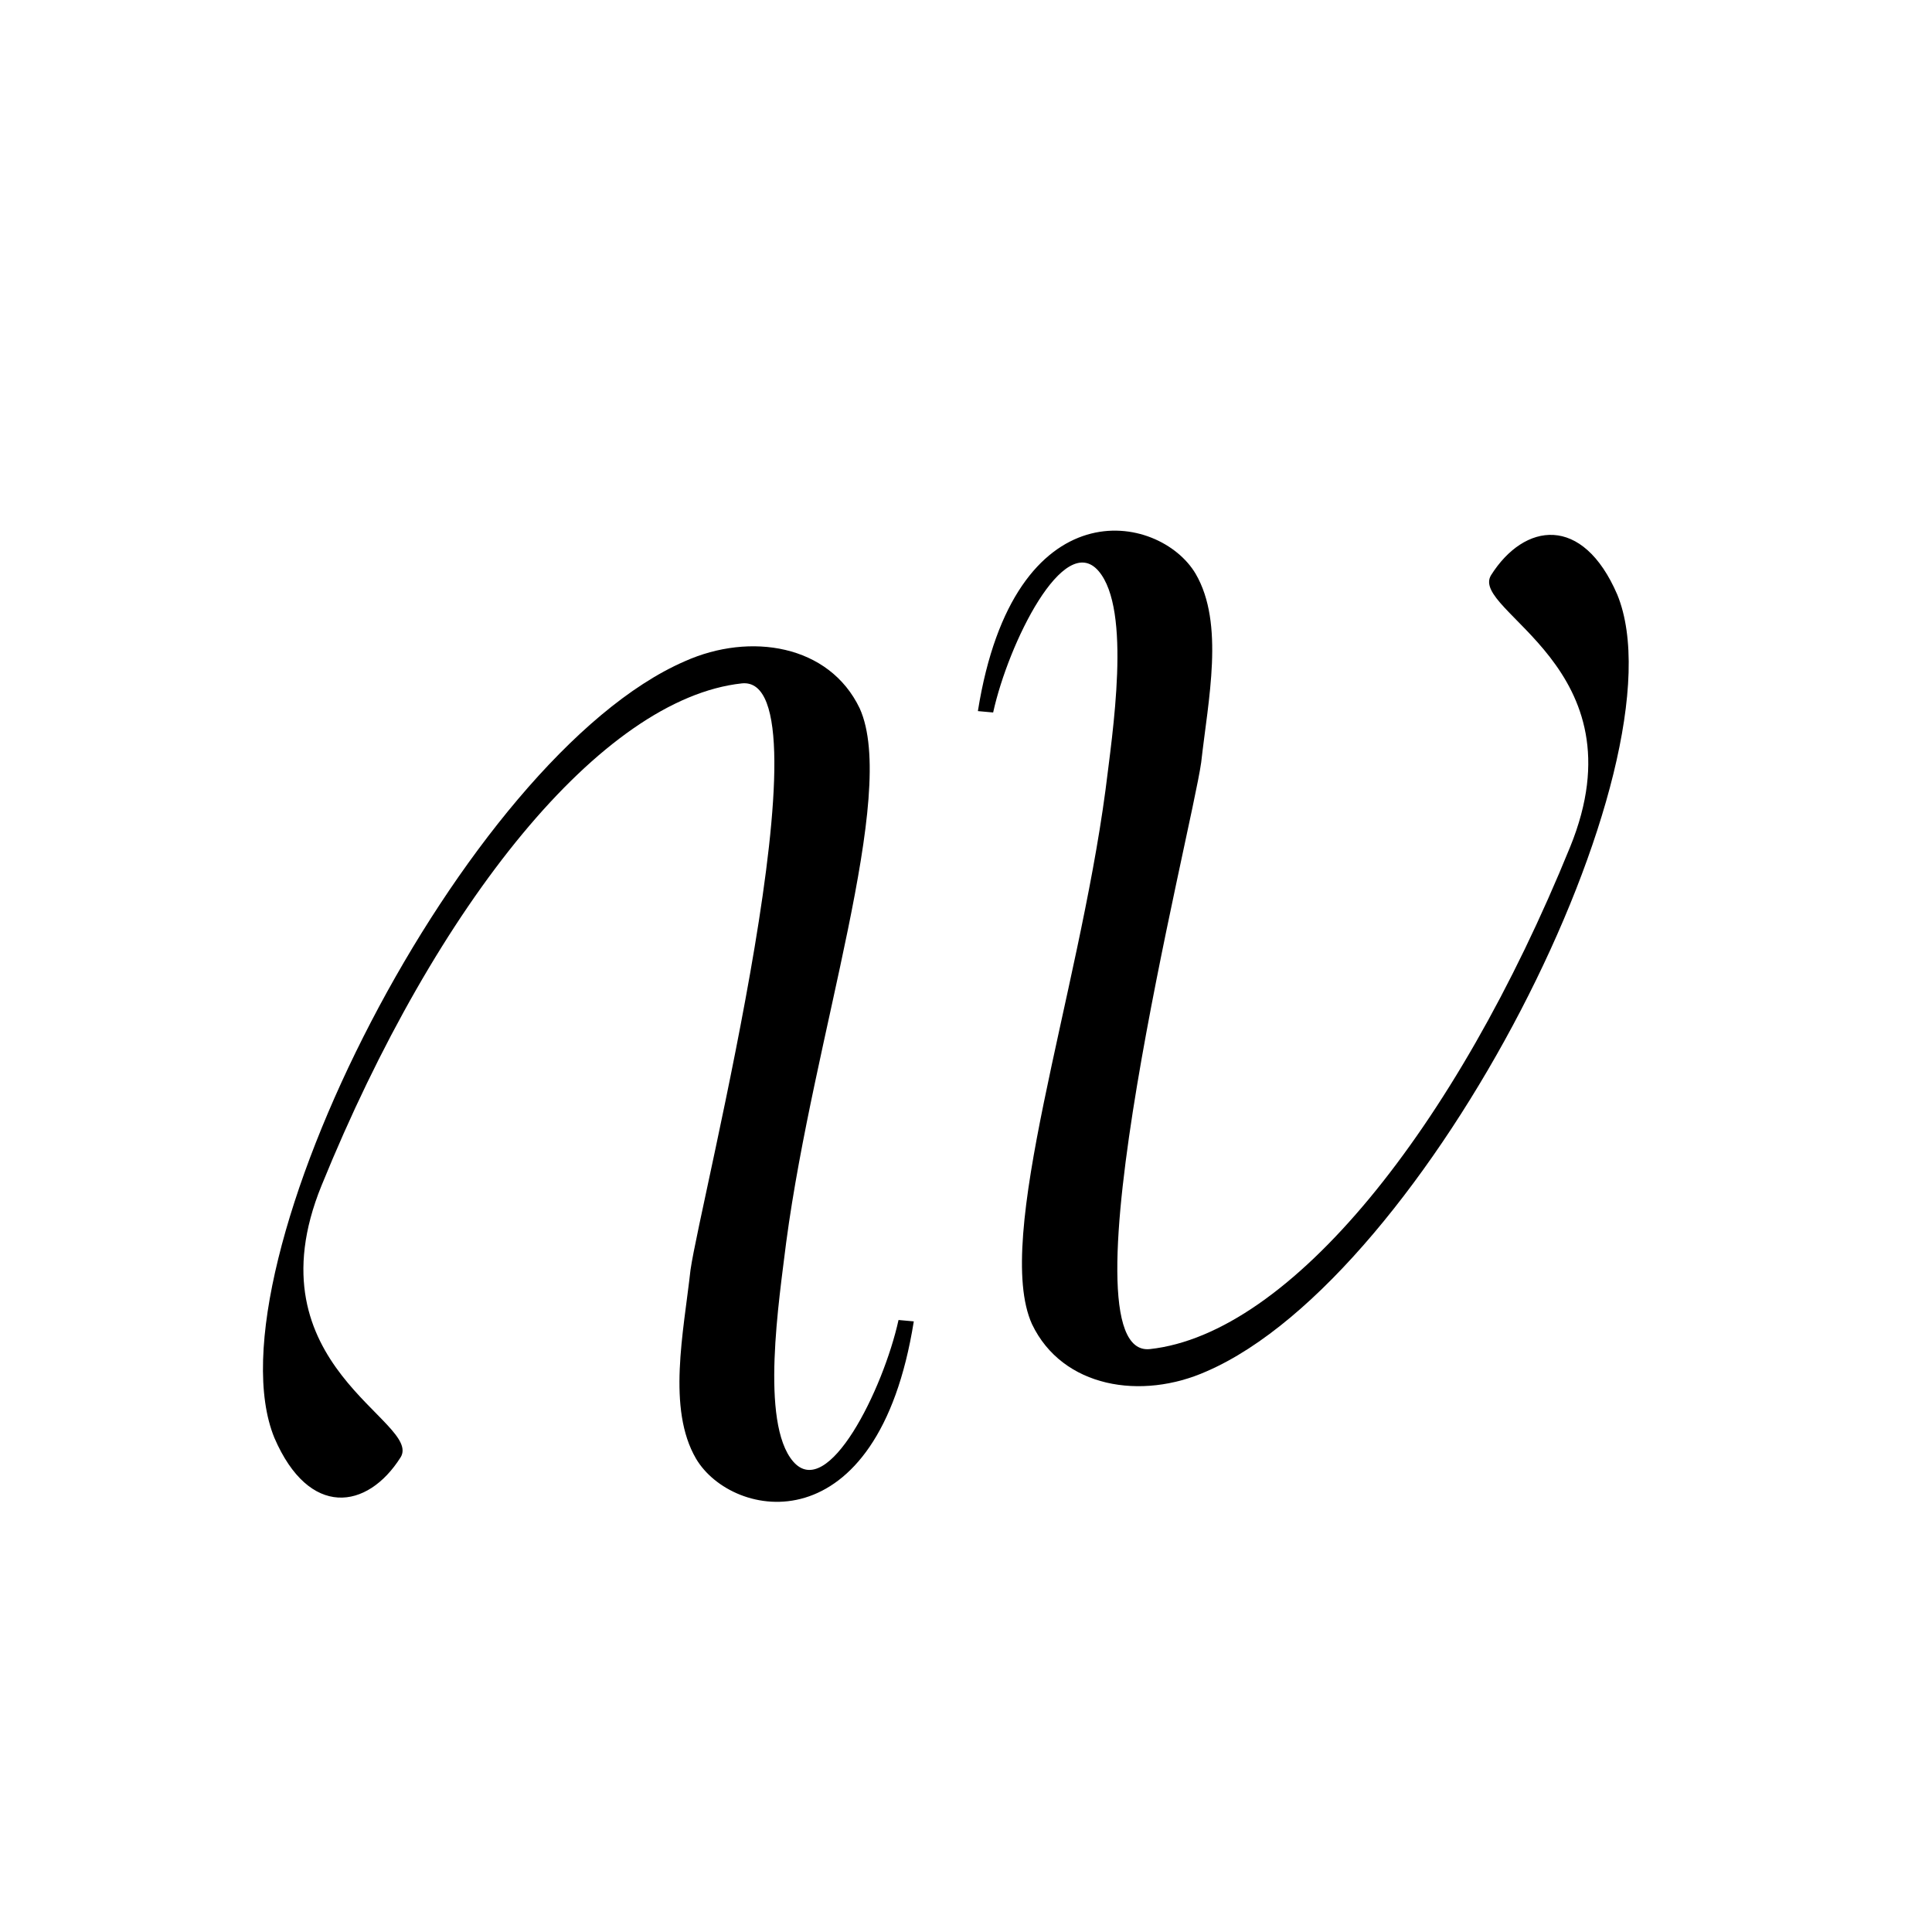 <?xml version="1.0" encoding="UTF-8"?> <svg xmlns="http://www.w3.org/2000/svg" xmlns:xlink="http://www.w3.org/1999/xlink" width="1080" zoomAndPan="magnify" viewBox="0 0 810 810" height="1080" preserveAspectRatio="xMidYMid meet"> <defs> <g></g> </defs> <g fill="#000000" fill-opacity="1"> <g transform="translate(352.417, 572.591)"> <g> <path d="M 57.566 -274.461 L 63.965 -273.879 C 70.359 -302.953 93.617 -350.055 108.156 -333.191 C 122.113 -316.91 113.973 -265.156 111.062 -241.316 C 99.434 -154.094 63.965 -53.496 80.246 -17.445 C 93.039 9.305 126.184 14.535 153.512 2.324 C 245.969 -37.797 354.707 -252.363 325.633 -323.305 C 311.094 -357.031 286.672 -353.543 272.715 -331.445 C 263.414 -316.328 336.68 -293.066 305.859 -217.477 C 257.598 -98.852 188.402 -13.375 129.672 -6.977 C 90.711 -2.906 147.117 -223.871 151.188 -252.945 C 154.094 -279.113 161.07 -311.094 148.859 -332.027 C 133.742 -357.613 72.684 -369.242 57.566 -274.461 Z M 57.566 -274.461 "></path> </g> </g> </g> <g fill="#000000" fill-opacity="1"> <g transform="translate(440.678, 279.535)"> <g> <path d="M -57.566 274.461 L -63.965 273.879 C -70.359 302.953 -93.617 350.055 -108.156 333.191 C -122.113 316.91 -113.973 265.156 -111.062 241.316 C -99.434 154.094 -63.965 53.496 -80.246 17.445 C -93.039 -9.305 -126.184 -14.535 -153.512 -2.324 C -245.969 37.797 -354.707 252.363 -325.633 323.305 C -311.094 357.031 -286.672 353.543 -272.715 331.445 C -263.414 316.328 -336.68 293.066 -305.859 217.477 C -257.598 98.852 -188.402 13.375 -129.672 6.977 C -90.711 2.906 -147.117 223.871 -151.188 252.945 C -154.094 279.113 -161.07 311.094 -148.859 332.027 C -133.742 357.613 -72.684 369.242 -57.566 274.461 Z M -57.566 274.461 "></path> </g> </g> </g> </svg> 